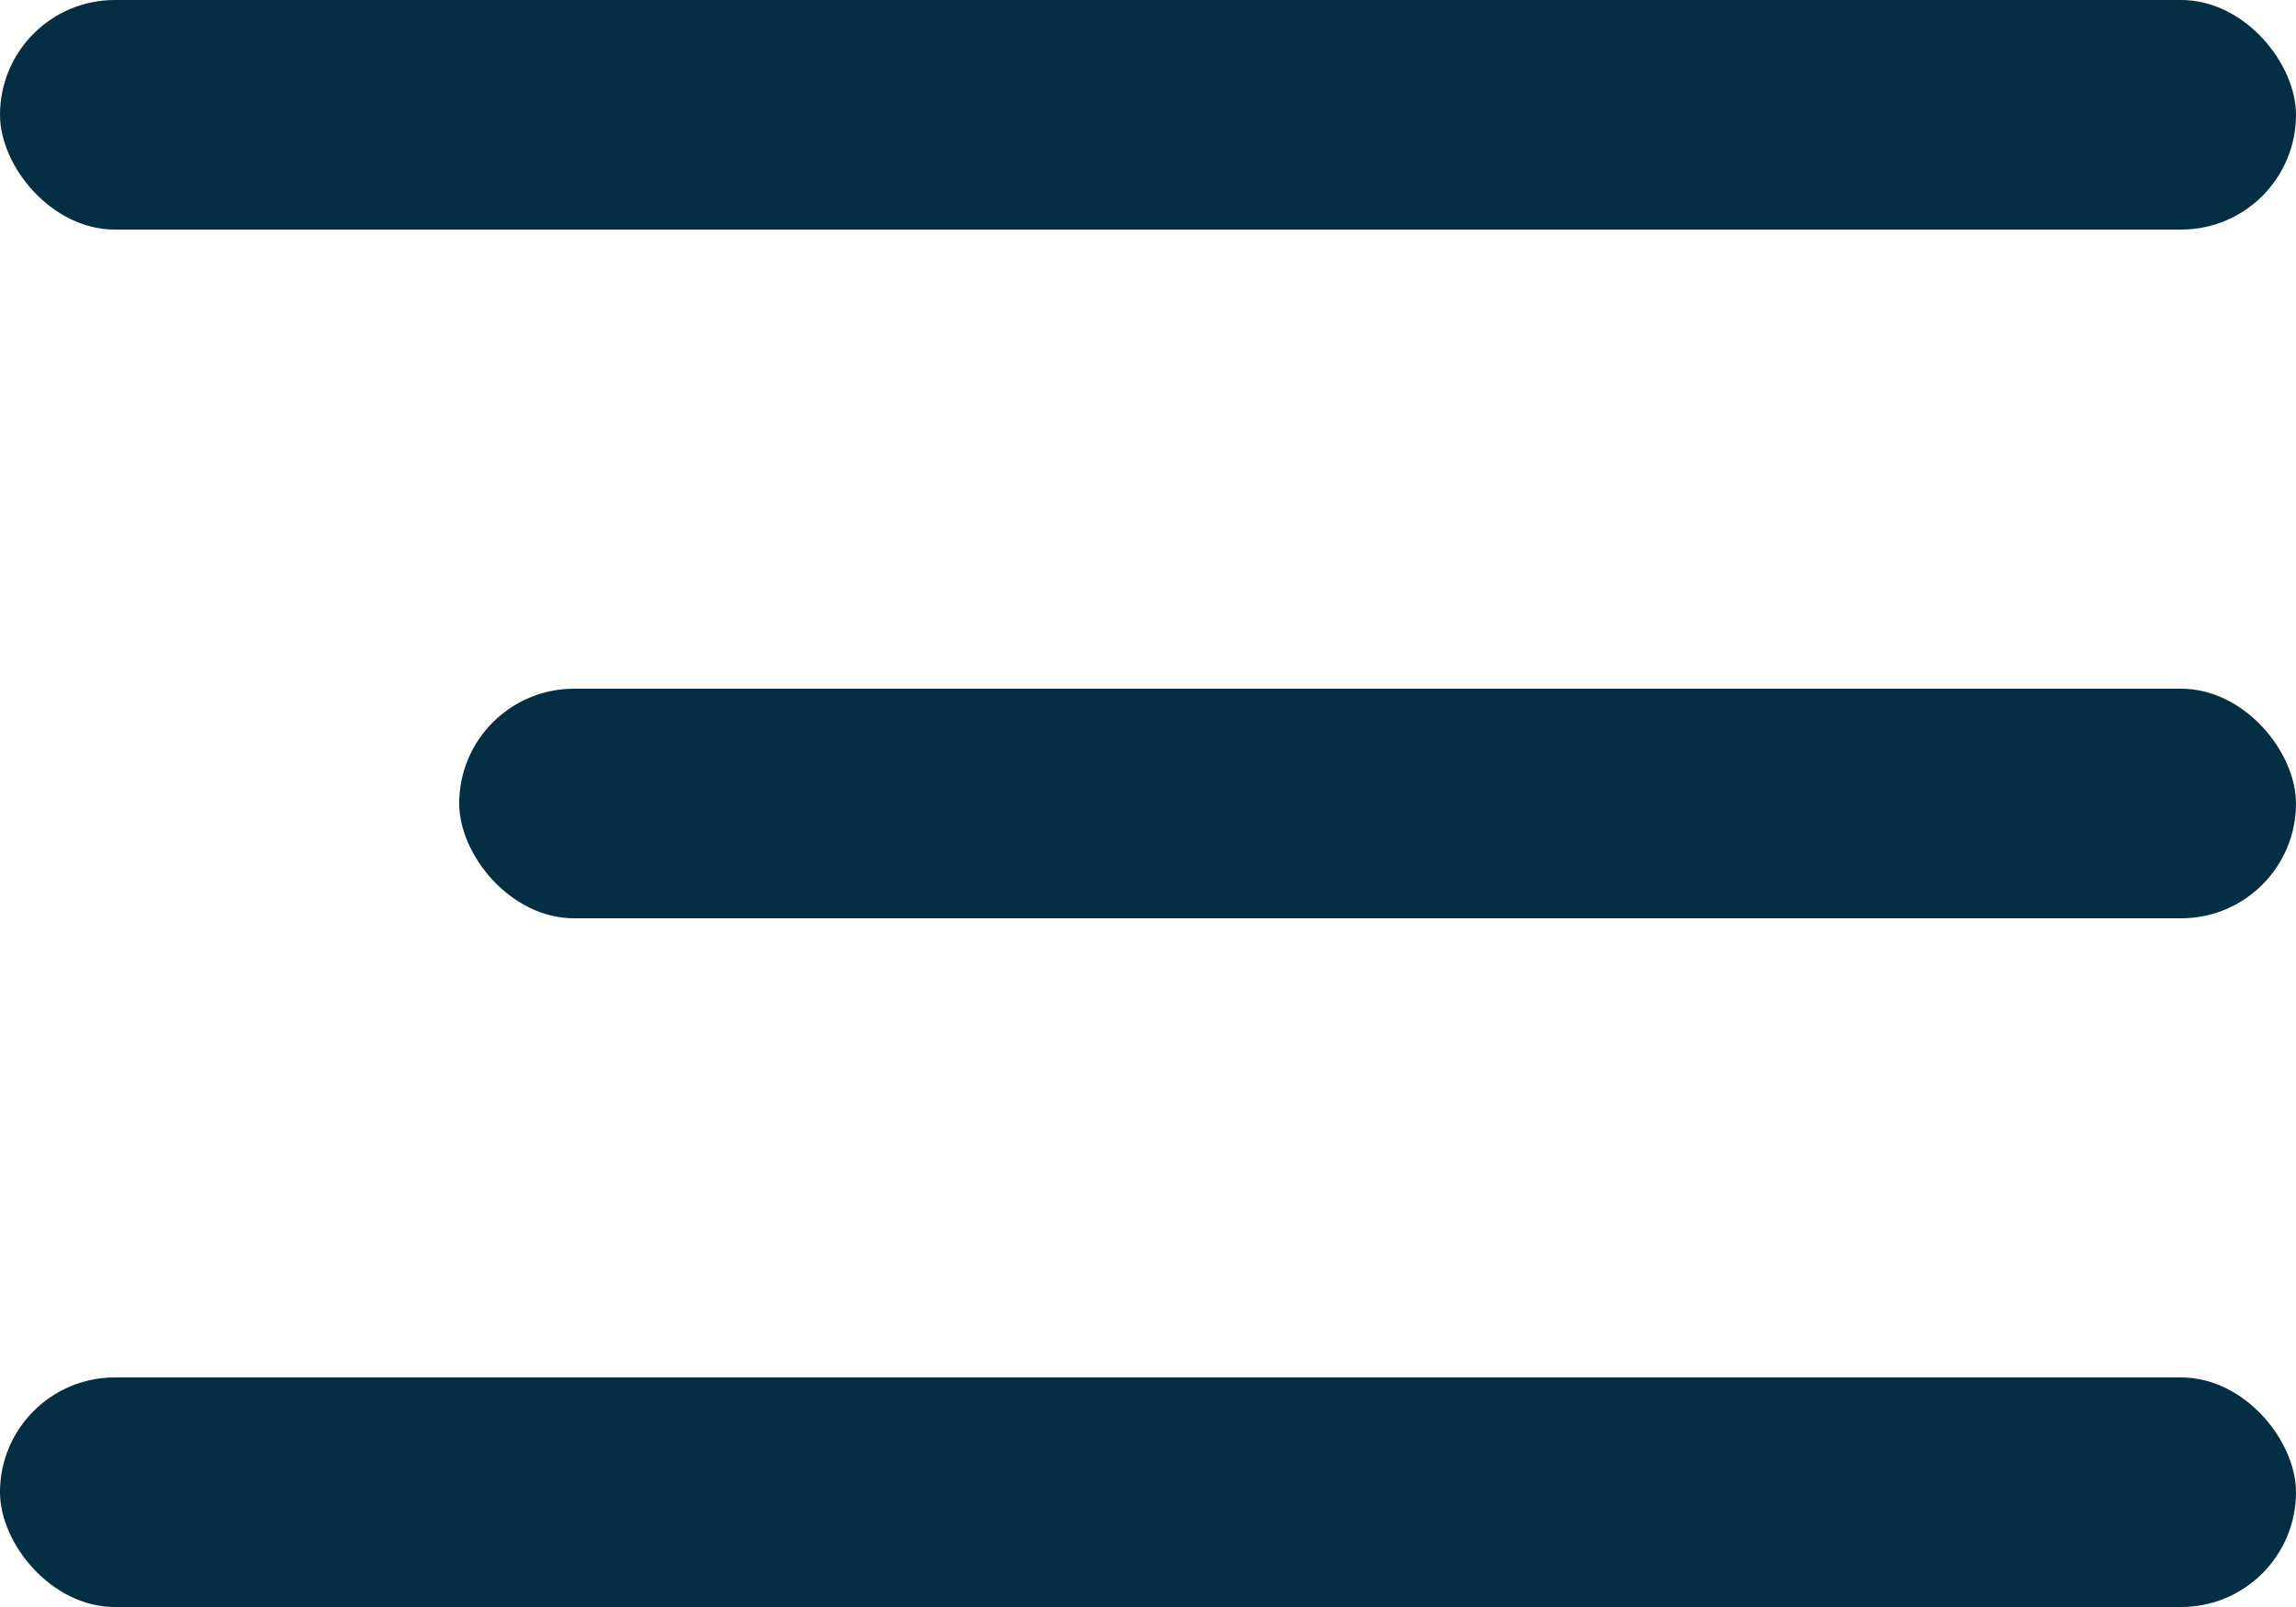 <svg width="20" height="14" viewBox="0 0 20 14" fill="none" xmlns="http://www.w3.org/2000/svg">
<rect width="20" height="2" rx="1" fill="#042E43"/>
<rect x="4" y="6" width="16" height="2" rx="1" fill="#042E43"/>
<rect y="12" width="20" height="2" rx="1" fill="#042E43"/>
</svg>